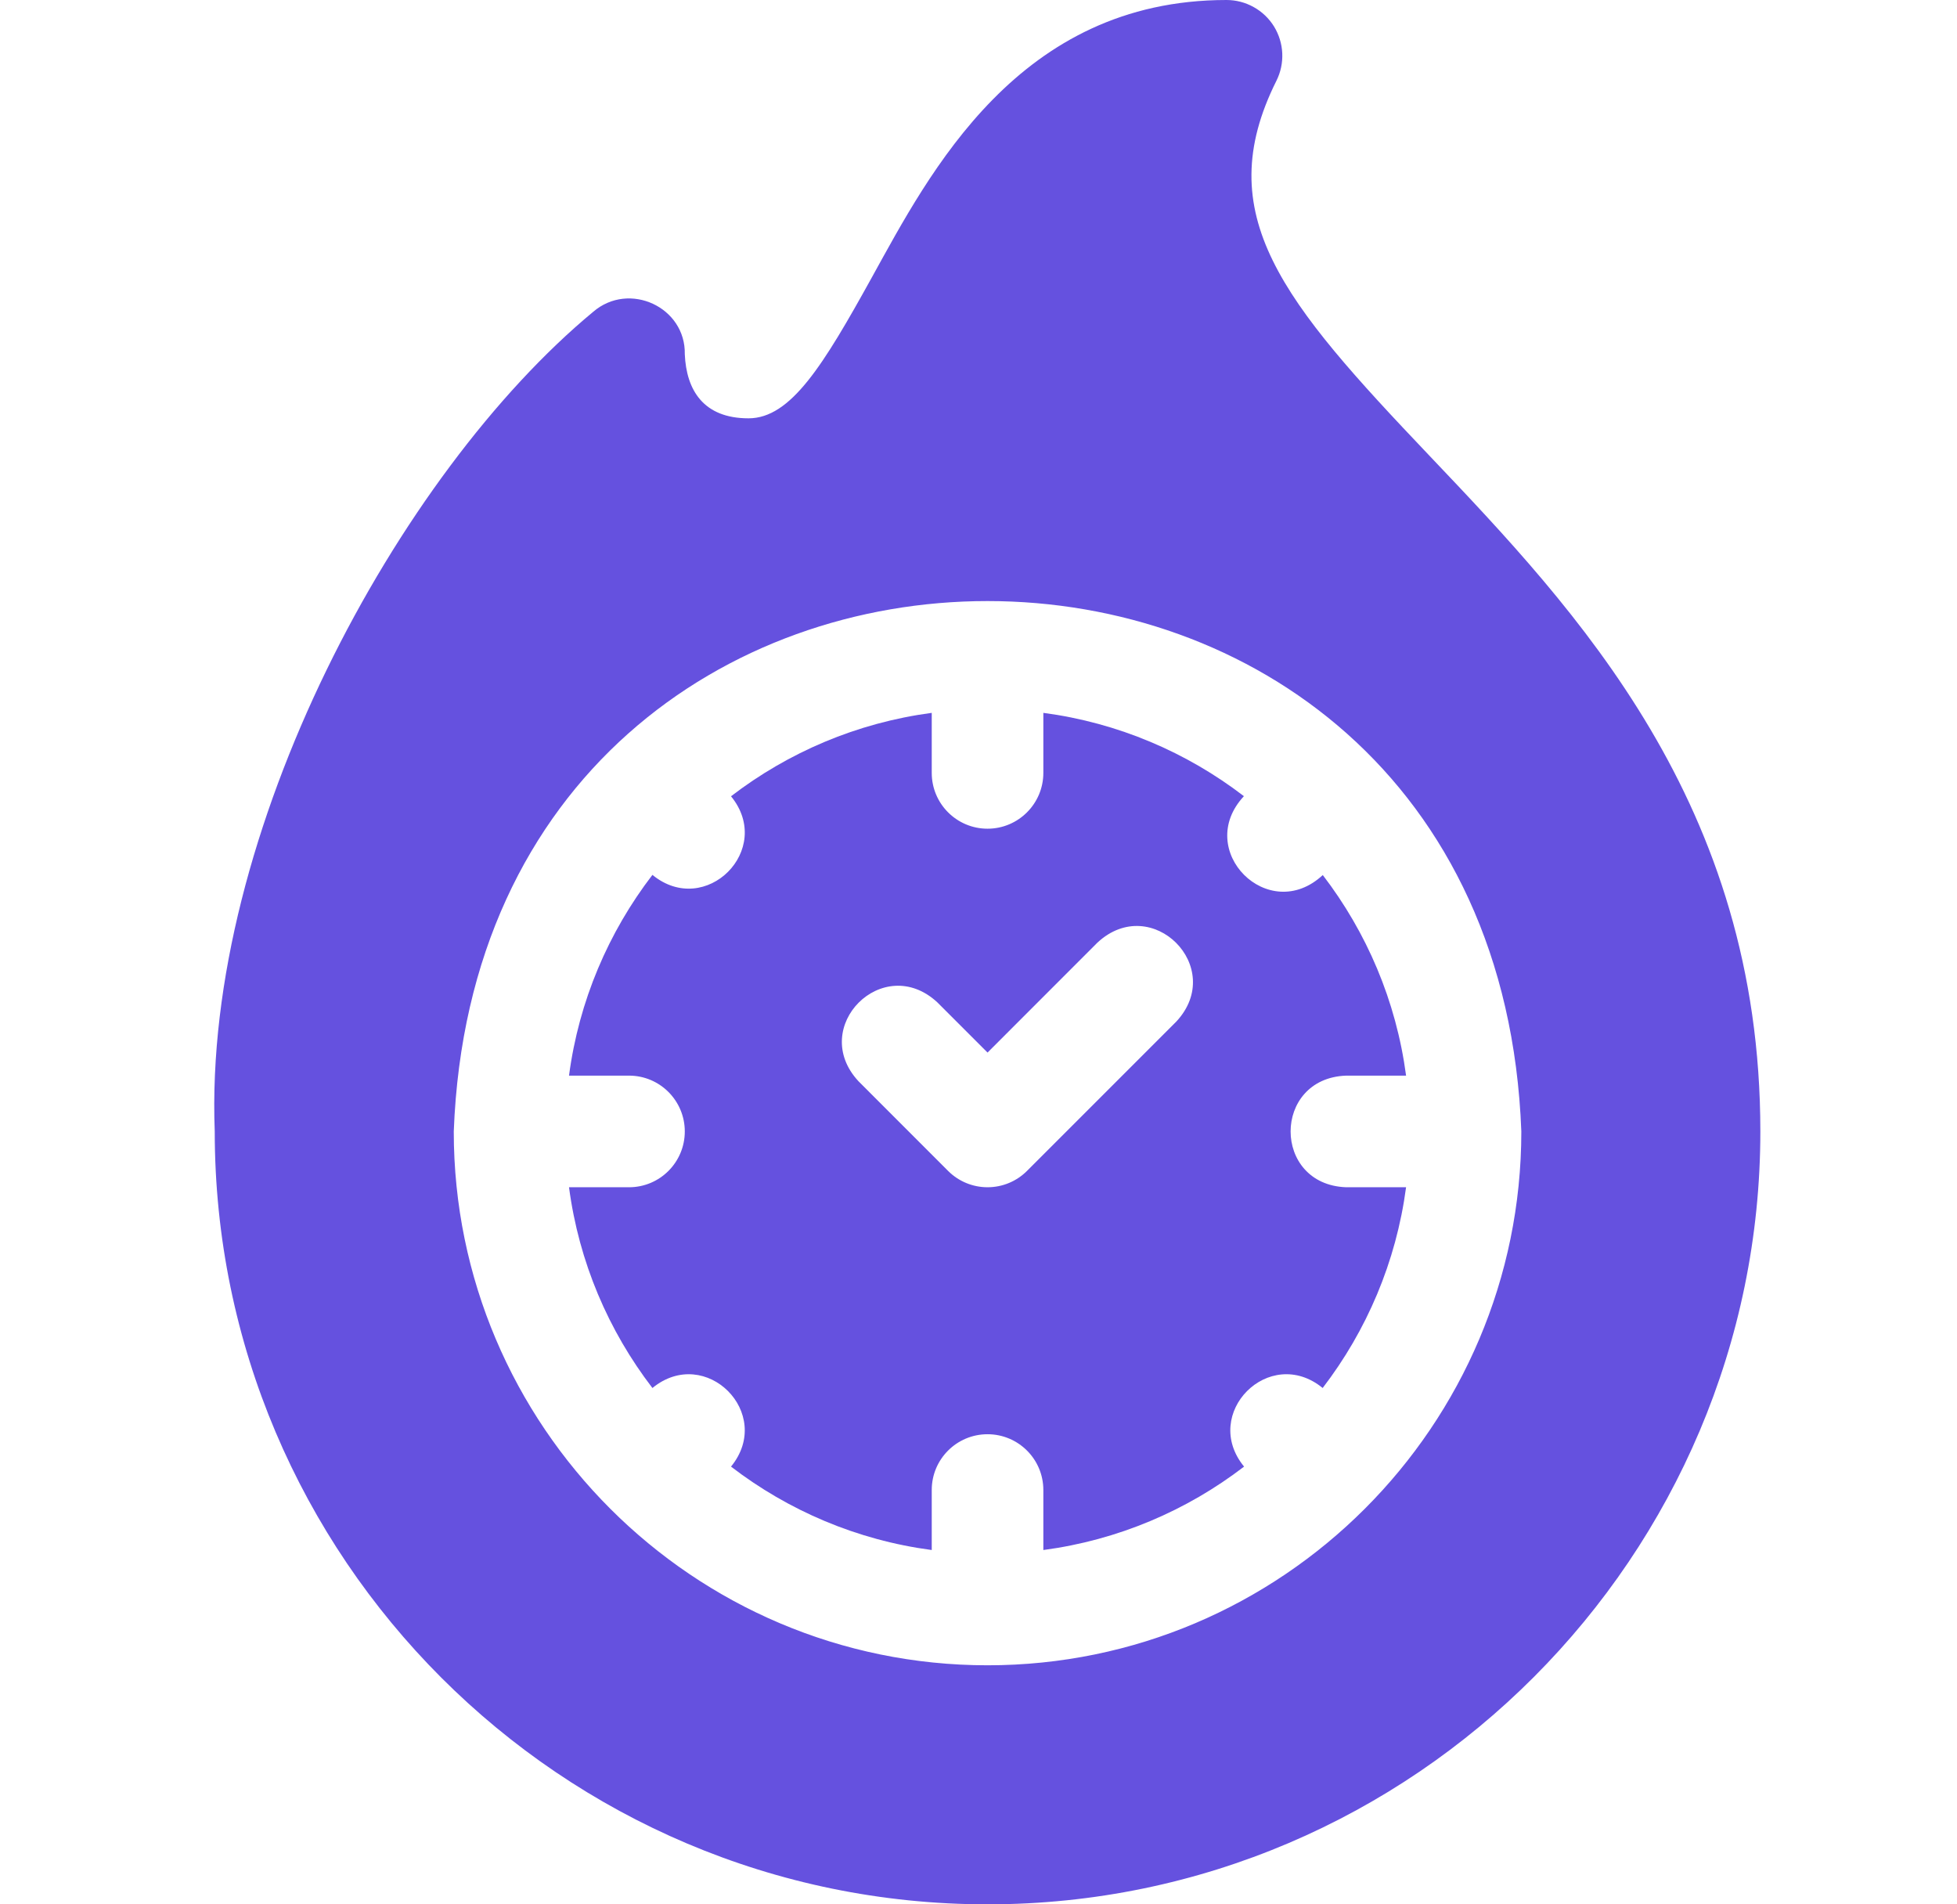 <?xml version="1.0" encoding="UTF-8"?> <svg xmlns="http://www.w3.org/2000/svg" width="37" height="36" viewBox="0 0 37 36" fill="none"><path d="M27.025 8.614C24.253 5.7 22.866 4.061 24.133 1.526C24.213 1.366 24.251 1.187 24.243 1.007C24.235 0.828 24.181 0.653 24.087 0.5C23.992 0.347 23.86 0.221 23.703 0.134C23.546 0.046 23.369 6.11022e-06 23.189 0C19.254 0 17.578 3.265 16.482 5.247C15.566 6.903 14.952 7.908 14.152 7.908C13.296 7.908 12.977 7.371 12.947 6.697C12.966 5.806 11.896 5.311 11.217 5.893C7.529 8.948 3.841 15.737 4.06 21.389C4.06 29.445 10.614 36 18.671 36C26.744 36 33.282 29.4 33.282 21.389C33.282 15.195 29.812 11.546 27.025 8.614ZM18.671 31.481C13.106 31.481 8.579 26.954 8.579 21.389C9.086 8.019 28.258 8.022 28.763 21.389C28.763 26.954 24.236 31.481 18.671 31.481Z" fill="#6551DF"></path><path d="M25.449 20.334H26.584C26.397 18.921 25.838 17.623 25.009 16.542C23.984 17.497 22.564 16.075 23.518 15.051C22.437 14.222 21.139 13.663 19.726 13.476V14.611C19.726 15.193 19.253 15.666 18.671 15.666C18.088 15.666 17.616 15.193 17.616 14.611V13.476C16.201 13.664 14.902 14.223 13.821 15.053C14.644 16.059 13.34 17.362 12.335 16.539C11.505 17.621 10.945 18.919 10.758 20.334H11.893C12.475 20.334 12.947 20.807 12.947 21.389C12.947 21.972 12.475 22.444 11.893 22.444H10.758C10.945 23.859 11.505 25.158 12.335 26.239C13.341 25.416 14.643 26.72 13.821 27.725C14.902 28.555 16.201 29.115 17.616 29.302V28.167C17.616 27.585 18.088 27.113 18.671 27.113C19.253 27.113 19.726 27.585 19.726 28.167V29.302C21.14 29.114 22.439 28.555 23.521 27.725C22.698 26.719 24.002 25.416 25.007 26.239C25.837 25.157 26.396 23.859 26.584 22.444H25.449C24.051 22.392 24.052 20.386 25.449 20.334ZM22.241 19.311L19.417 22.135C19.219 22.333 18.951 22.444 18.671 22.444C18.391 22.444 18.123 22.333 17.925 22.135L16.231 20.44C15.279 19.416 16.697 17.997 17.722 18.949L18.671 19.898L20.749 17.819C21.774 16.867 23.192 18.286 22.241 19.311Z" fill="#6551DF"></path></svg> 